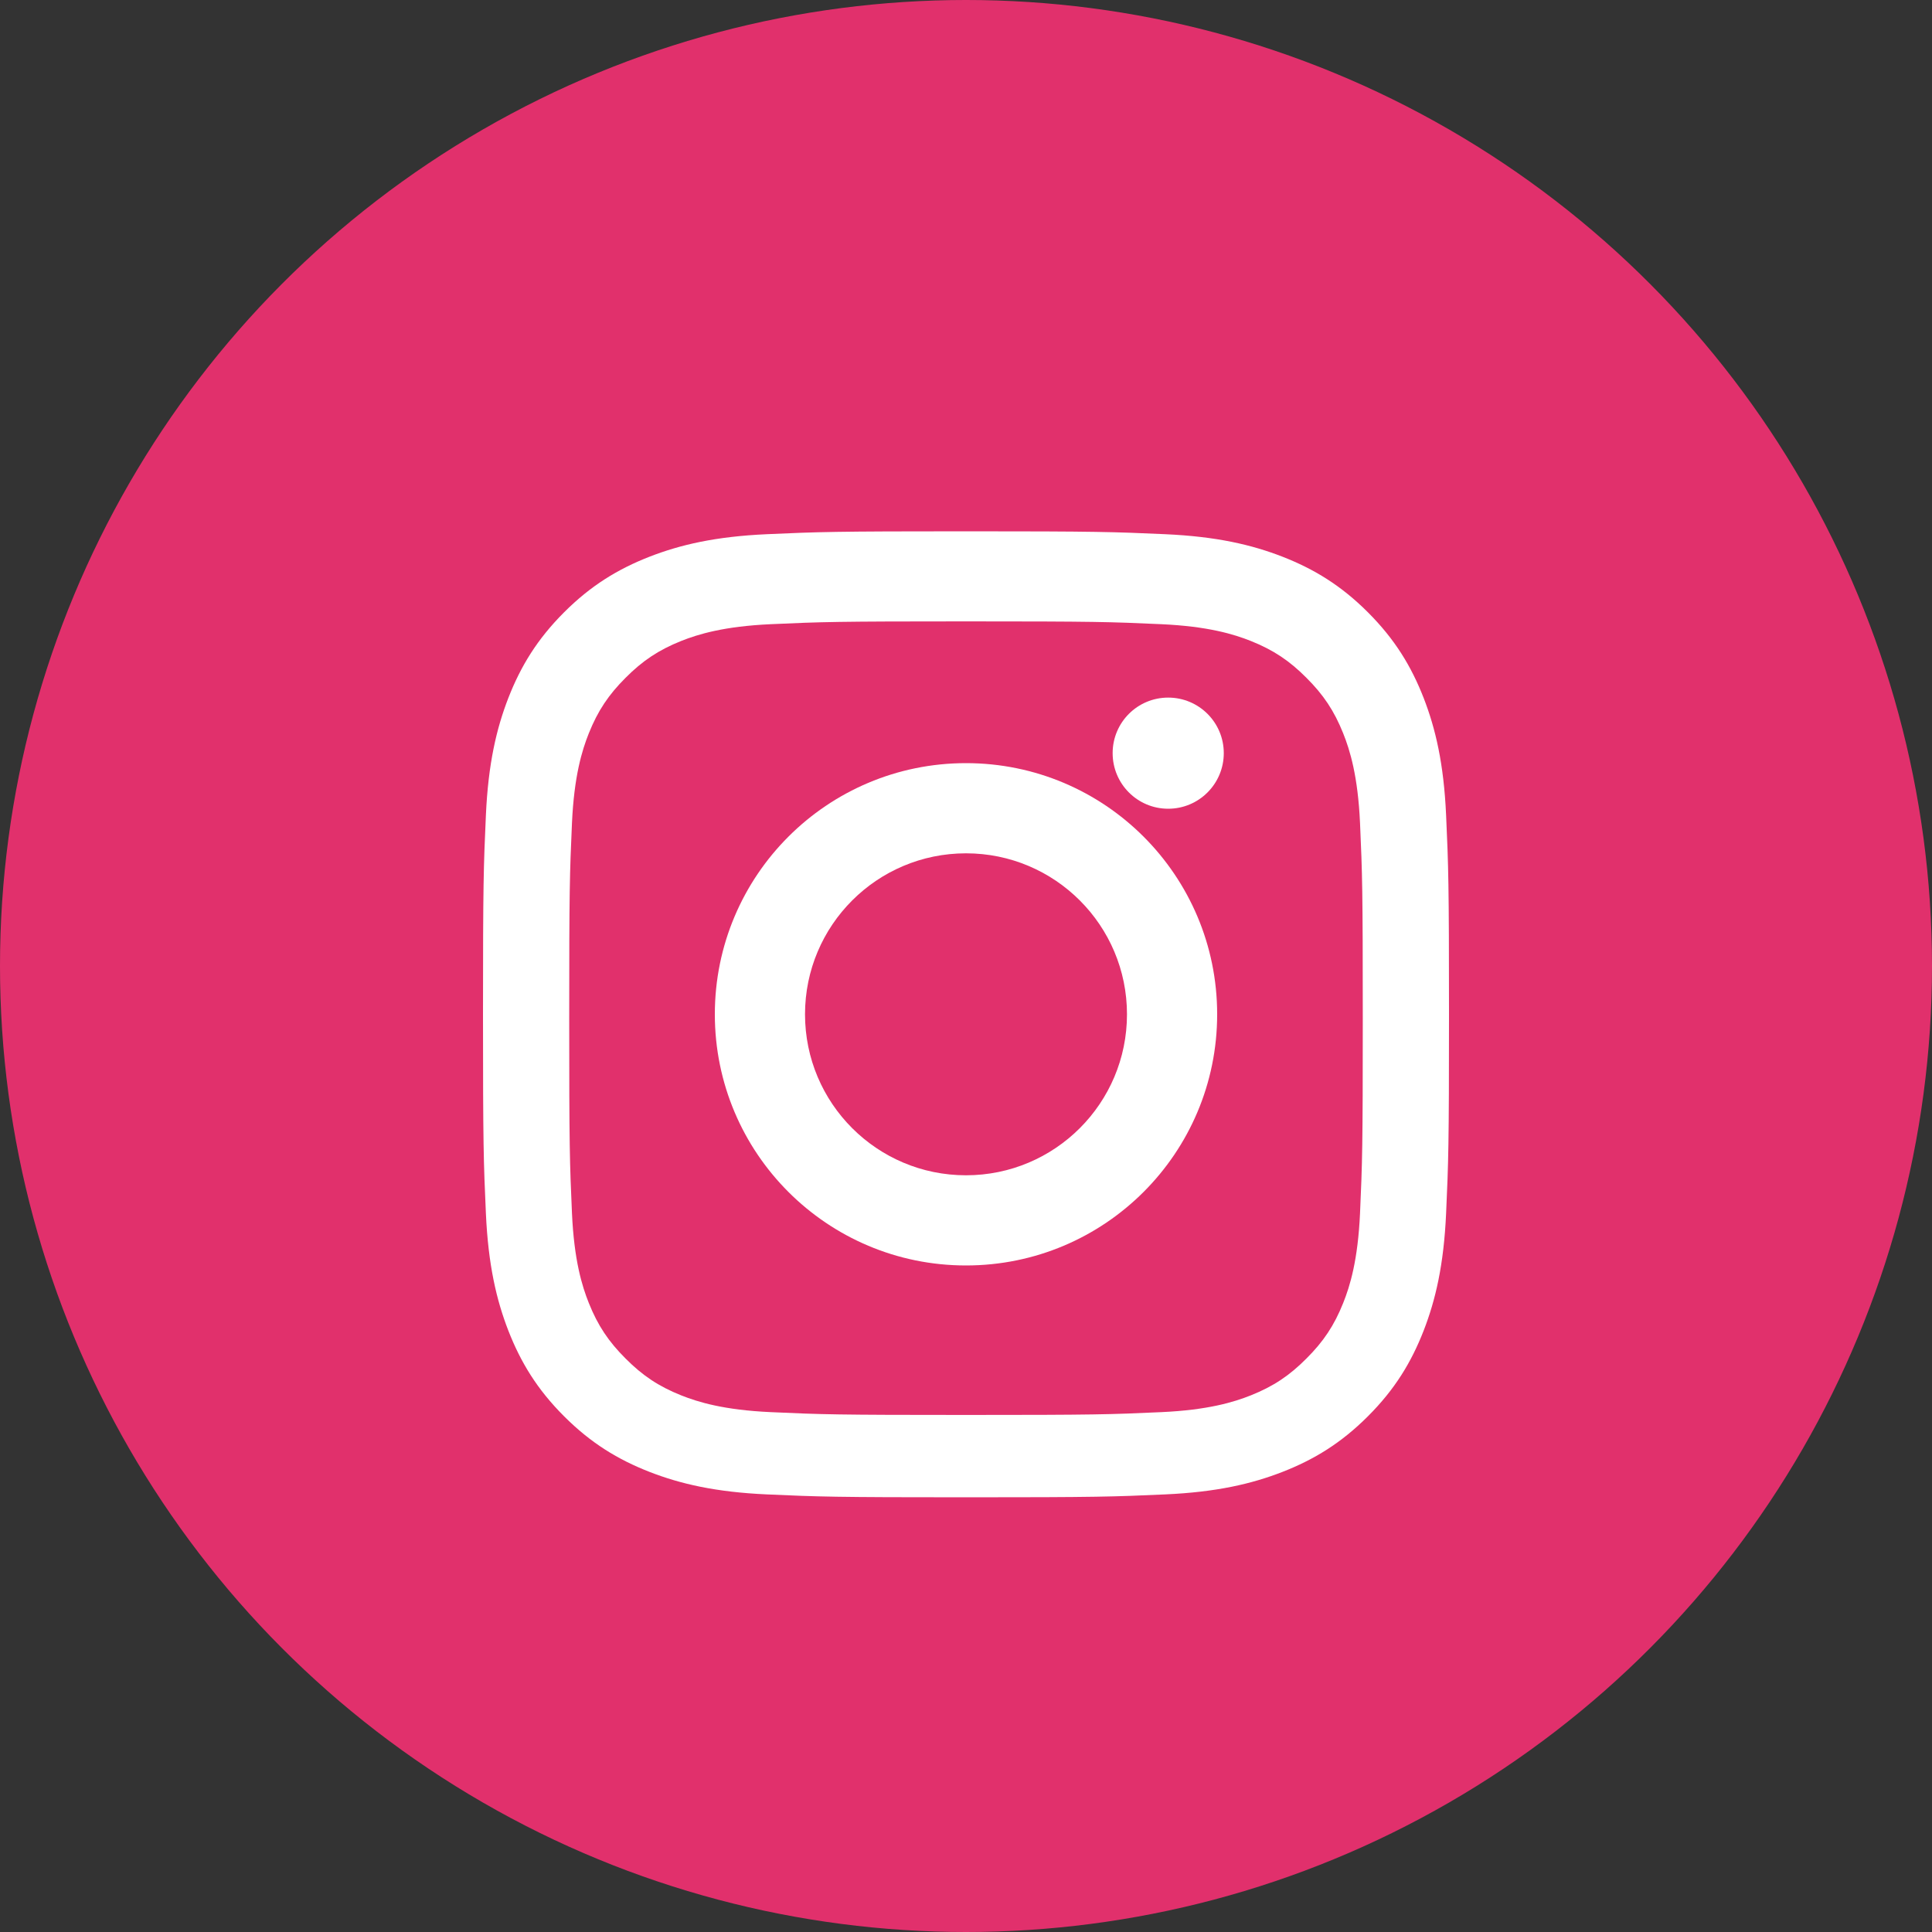 <svg xmlns="http://www.w3.org/2000/svg" width="40" height="40" viewBox="0 0 40 40" fill="none">
  <rect x="0" y="0" width="40" height="40" fill="#333333" stroke="none"/>
  <circle cx="20" cy="20" r="20" fill="#E1306C"/>
  <path fill-rule="evenodd" clip-rule="evenodd" d="M20 11C17.283 11 16.944 11.012 15.877 11.06C14.812 11.108 14.086 11.278 13.45 11.525C12.792 11.782 12.234 12.122 11.678 12.678C11.122 13.234 10.782 13.792 10.525 14.45C10.278 15.086 10.108 15.812 10.06 16.877C10.012 17.944 10 18.283 10 21C10 23.717 10.012 24.056 10.06 25.123C10.108 26.188 10.278 26.914 10.525 27.55C10.782 28.208 11.122 28.766 11.678 29.322C12.234 29.878 12.792 30.218 13.45 30.475C14.086 30.722 14.812 30.892 15.877 30.94C16.944 30.988 17.283 31 20 31C22.717 31 23.056 30.988 24.123 30.94C25.188 30.892 25.914 30.722 26.55 30.475C27.208 30.218 27.766 29.878 28.322 29.322C28.878 28.766 29.218 28.208 29.475 27.55C29.722 26.914 29.892 26.188 29.94 25.123C29.988 24.056 30 23.717 30 21C30 18.283 29.988 17.944 29.94 16.877C29.892 15.812 29.722 15.086 29.475 14.45C29.218 13.792 28.878 13.234 28.322 12.678C27.766 12.122 27.208 11.782 26.55 11.525C25.914 11.278 25.188 11.108 24.123 11.06C23.056 11.012 22.717 11 20 11ZM20 12.865C22.669 12.865 22.984 12.875 24.039 12.923C25.013 12.967 25.546 13.131 25.898 13.271C26.365 13.458 26.697 13.68 27.048 14.033C27.4 14.384 27.622 14.715 27.809 15.182C27.95 15.534 28.114 16.067 28.158 17.041C28.205 18.096 28.215 18.411 28.215 21.08C28.215 23.749 28.205 24.064 28.158 25.119C28.114 26.093 27.95 26.626 27.809 26.978C27.622 27.445 27.4 27.776 27.048 28.127C26.697 28.48 26.365 28.702 25.898 28.889C25.546 29.029 25.013 29.193 24.039 29.237C22.985 29.285 22.669 29.295 20 29.295C17.331 29.295 17.015 29.285 15.961 29.237C14.987 29.193 14.454 29.029 14.102 28.889C13.635 28.702 13.303 28.48 12.952 28.127C12.6 27.776 12.378 27.445 12.191 26.978C12.05 26.626 11.886 26.093 11.842 25.119C11.795 24.064 11.785 23.749 11.785 21.08C11.785 18.411 11.795 18.096 11.842 17.041C11.886 16.067 12.05 15.534 12.191 15.182C12.378 14.715 12.6 14.384 12.952 14.033C13.303 13.68 13.635 13.458 14.102 13.271C14.454 13.131 14.987 12.967 15.961 12.923C17.016 12.875 17.331 12.865 20 12.865Z" fill="white"/>
  <path fill-rule="evenodd" clip-rule="evenodd" d="M20 24.333C18.159 24.333 16.667 22.841 16.667 21C16.667 19.159 18.159 17.667 20 17.667C21.841 17.667 23.333 19.159 23.333 21C23.333 22.841 21.841 24.333 20 24.333ZM20 15.8C17.127 15.8 14.8 18.127 14.8 21C14.8 23.873 17.127 26.2 20 26.2C22.873 26.2 25.2 23.873 25.2 21C25.2 18.127 22.873 15.8 20 15.8Z" fill="white"/>
  <path d="M25.337 15.593C25.337 16.229 24.822 16.744 24.186 16.744C23.55 16.744 23.036 16.229 23.036 15.593C23.036 14.957 23.55 14.443 24.186 14.443C24.822 14.443 25.337 14.957 25.337 15.593Z" fill="white"/>
</svg>